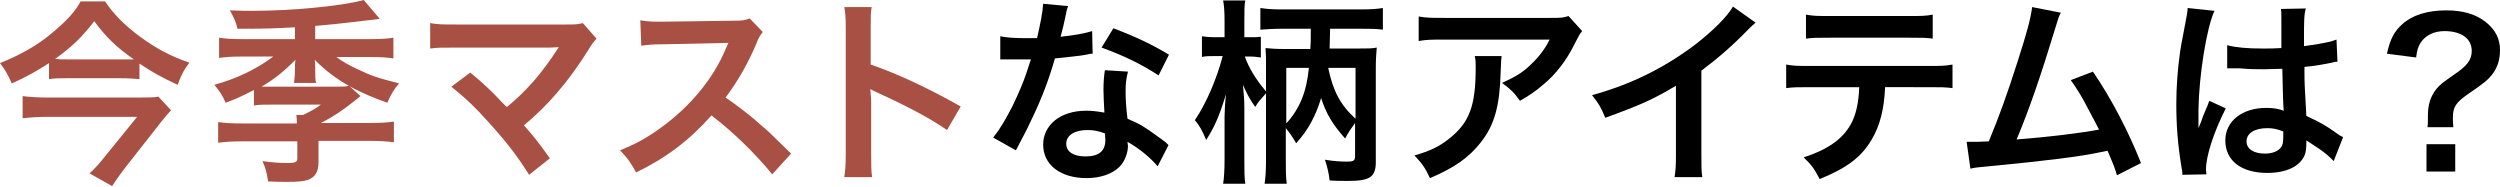 <?xml version="1.0" encoding="utf-8"?>
<!-- Generator: Adobe Illustrator 26.3.1, SVG Export Plug-In . SVG Version: 6.00 Build 0)  -->
<svg version="1.1" id="&#x30EC;&#x30A4;&#x30E4;&#x30FC;_1" xmlns="http://www.w3.org/2000/svg" xmlns:xlink="http://www.w3.org/1999/xlink" x="0px" y="0px" viewbox="0 0 530.6 39.6" enable-background="new 0 0 530.6 39.6" xml:space="preserve" width="530.6" height="39.6">
<g>
	<path fill="#A95045" d="M29.7,16.8c-1.2-0.1-2.5-0.2-4.1-0.2H14.3c-1.6,0-2.7,0-3.9,0.2v-3.4c-2.5,1.6-4.7,2.9-7.9,4.3
		c-0.8-1.8-1.4-2.9-2.5-4.3c4.4-1.8,7.8-3.7,10.8-6.2c3.2-2.6,5.3-4.9,6.3-6.9h5.2c1.8,2.7,4.2,5.1,7.3,7.4
		c3.4,2.5,6.5,4.2,10.6,5.6c-1.2,1.6-1.6,2.3-2.5,4.7c-3.4-1.6-5.1-2.5-8.1-4.5V16.8z M36.3,23.4c-0.4,0.4-1.3,1.5-1.8,2.1
		l-8.1,10.3c-1,1.4-1.8,2.4-2.6,3.7l-4.8-2.7c1.1-1,2.1-2.1,3.2-3.5l6.9-8.5H10c-1.7,0-3.4,0.1-5.2,0.3v-4.7
		c1.7,0.2,3.3,0.3,5.3,0.3h19.2c2.4,0,3.5,0,4.3-0.2L36.3,23.4z M25.9,12.6c1,0,1.8,0,2.5,0c-3.7-2.6-5.8-4.6-8.4-8.1
		c-2.6,3.4-4.8,5.5-8.3,8c0.9,0.1,1.3,0.1,2.4,0.1H25.9z"/>
	<path fill="#A95045" d="M62.5,5.8C59,6,56.2,6.1,52.7,6.1c-0.5,0-1.3,0-2.3,0c-0.3-1.4-0.7-2.2-1.6-3.9c2.4,0.1,3.5,0.1,4.7,0.1
		c8.4,0,19-1,23.7-2.3l3.4,4C80,4.1,79.9,4.1,79,4.2c-4,0.5-9.5,1.1-12.1,1.3v2.8h11.8c2.3,0,3.6-0.1,4.8-0.3v4.4
		c-1.3-0.2-2.8-0.3-4.8-0.3h-7.3c1.3,1,2.6,1.7,4.5,2.6c2.8,1.3,3.7,1.7,8.8,3c-1,1.1-1.7,2.3-2.5,4.1c-2.6-0.9-5.5-2.1-8-3.5
		c-2.9-1.6-5.2-3.4-7.4-5.6c0.1,0.7,0.1,1.4,0.1,1.7v0.5c0,1.3,0,2,0.2,2.7h-4.7c0.1-0.8,0.2-1.6,0.2-2.7v-0.4c0-0.5,0-1.1,0.1-1.8
		c-2.7,2.7-4.5,4.1-7.2,5.7c0.8,0,1.2,0,2.4,0h13.1c1.5,0,2.3,0,3.1-0.2l2.4,2.2c-3.5,2.9-6,4.5-8.4,5.7h10.3c2.5,0,3.8-0.1,5.2-0.3
		v4.4c-1.4-0.2-3-0.3-5.2-0.3H67.6v4.5c0,2.1-0.7,3.2-2.3,3.8c-1,0.3-2.2,0.4-4.2,0.4c-1.7,0-2.4,0-4.2-0.1
		c-0.3-1.9-0.5-2.8-1.2-4.3c2.3,0.3,3.7,0.4,5.3,0.4c1.7,0,2.1-0.2,2.1-1v-3.6H51.5c-2.2,0-3.8,0.1-5.2,0.3v-4.4
		c1.3,0.2,2.6,0.3,5.1,0.3h11.6c0-0.8,0-0.8-0.1-1.8h1.4c1.5-0.7,2.8-1.4,3.8-2.2h-10c-2.1,0-3.2,0-4.2,0.2v-3.3
		c-3.1,1.6-3.9,1.9-6,2.7c-0.8-1.7-1.1-2.2-2.4-3.8c4.7-1.3,8.9-3.3,12.5-6h-6.8c-1.9,0-3.4,0.1-4.7,0.3V8c1.2,0.2,2.7,0.3,4.8,0.3
		h11.3V5.8z"/>
	<path fill="#A95045" d="M99.8,15.4c2.2,1.8,3.5,3,5.2,4.7c2.3,2.4,2.3,2.4,2.6,2.6c2.2-1.8,3.9-3.5,5.5-5.3c1.8-2,4.1-5.2,5.1-6.8
		c0.1-0.2,0.1-0.2,0.3-0.4c0-0.1,0-0.1,0.1-0.2c-0.4,0-1.1,0.1-1.9,0.1h-15.3c-1.5,0-2.7,0-4.7,0c-3.4,0-3.8,0-5.4,0.2V4.9
		c1.6,0.3,2.6,0.3,5.5,0.3l23.4,0c1.8,0,2.4,0,3.5-0.3l2.9,3.3c-0.6,0.7-0.9,1-1.8,2.5c-4,6.4-8.4,11.6-13.6,15.9c1.8,2,3.4,4,5.5,7
		l-4.4,3.5c-2.4-3.8-4.6-6.7-8.1-10.6c-3.2-3.6-5.3-5.6-8.4-8.1L99.8,15.4z"/>
	<path fill="#A95045" d="M163.9,37c-3.5-4.3-8.3-9-12.9-12.5c-4.7,5.3-9.6,9-16,12.1c-1.2-2.2-1.7-2.9-3.4-4.7
		c3.2-1.3,5.3-2.4,8.4-4.6c6.3-4.5,11.4-10.5,14.1-17.1l0.5-1.1c-0.7,0-0.7,0-13.9,0.3c-2,0-3.2,0.1-4.6,0.3l-0.2-5.4
		c1.2,0.2,2,0.3,3.7,0.3c0.2,0,0.5,0,1,0l14.8-0.2c2.4,0,2.7-0.1,3.7-0.5l2.8,2.9c-0.5,0.6-0.9,1.2-1.3,2.3c-1.9,4.5-4,8.1-6.6,11.6
		c2.6,1.8,4.9,3.5,7.8,6.1c1.1,0.9,1.1,0.9,6.1,5.8L163.9,37z"/>
	<path fill="#A95045" d="M179.2,37.5c0.2-1.3,0.3-2.5,0.3-4.7V5.8c0-2.1-0.1-3.2-0.3-4.3h5.8c-0.2,1.3-0.2,1.8-0.2,4.4v7.8
		c5.8,2,12.4,5.1,19.1,8.9l-2.9,5c-3.5-2.4-7.9-4.8-14.9-8c-1-0.5-1.1-0.5-1.4-0.7c0.1,1.2,0.2,1.7,0.2,2.9v11.1
		c0,2.2,0,3.3,0.2,4.7H179.2z"/>
	<path d="M226.7,1.3c-0.3,0.8-0.3,0.8-0.7,2.8c-0.2,1-0.4,1.8-0.9,3.7c2.9-0.3,5.1-0.7,6.7-1.2l0.1,4.8c-0.5,0-0.5,0-1.3,0.2
		c-1.5,0.3-4.1,0.5-6.7,0.8c-1.2,4.2-2.7,8.2-4.6,12.2c-1,2.1-1.3,2.8-2.9,5.8c-0.5,1-0.5,1-0.8,1.5l-4.8-2.7
		c1.5-1.9,2.6-3.8,4.1-6.7c1.6-3.4,2.4-5.1,3.9-9.9c-1.9,0-2.1,0-2.6,0c-0.5,0-0.8,0-1.7,0l-2.2,0V7.7c1.5,0.3,3.1,0.4,5.7,0.4
		c0.5,0,1.2,0,2.1,0c0.7-3,1.2-5.5,1.3-7.3L226.7,1.3z M245.7,35.3c-1.5-1.8-3.9-3.8-6.4-5.2c0,0.4,0.1,0.7,0.1,0.8
		c0,1.6-0.7,3.4-1.8,4.5c-1.5,1.5-4,2.4-7,2.4c-5.5,0-9.2-2.8-9.2-7.1c0-4.2,3.7-7.2,9.1-7.2c1.3,0,2.1,0.1,3.9,0.4
		c-0.1-1.9-0.2-3.6-0.2-4.8c0-1.6,0.1-2.9,0.3-4.2l4.9,0.3c-0.4,1.6-0.5,2.5-0.5,4.2c0,1.7,0.1,3.4,0.4,5.8c3,1.3,3.4,1.6,6.6,3.9
		c0.6,0.4,0.8,0.6,1.5,1.1c0.3,0.3,0.3,0.3,0.6,0.6L245.7,35.3z M230.8,27.6c-2.7,0-4.5,1.1-4.5,2.9c0,1.7,1.5,2.7,4.1,2.7
		c2.9,0,4.2-1.2,4.2-3.5c0-0.4-0.1-1.4-0.1-1.4C233.1,27.8,232.1,27.6,230.8,27.6z M245.9,16c-3.7-2.4-7.4-4.2-12.1-5.9l2.5-4.1
		c5,1.9,8.1,3.4,11.8,5.6L245.9,16z"/>
	<path d="M268.7,19.8c-1.3,1.5-1.5,1.6-2.3,2.9c-1.3-1.9-1.7-2.7-2.6-4.7c0.2,2.1,0.3,3.2,0.3,4.9v11c0,2.2,0,3.8,0.2,5.1h-4.7
		c0.2-1.3,0.3-3,0.3-5.1v-9.2c0-0.8,0.1-2.8,0.3-4.7c-1.4,4.6-2.4,6.9-4.2,9.7c-0.9-2.1-1.4-3-2.4-4.2c2.4-3.5,4.7-8.9,5.9-13.6
		h-1.6c-1.3,0-2.1,0-2.8,0.2V7.7c0.8,0.1,1.5,0.2,2.8,0.2h2V4.5c0-2.2-0.1-3.2-0.3-4.4h4.7c-0.2,1-0.2,2.1-0.2,4.4v3.4h1.2
		c1.1,0,1.6,0,2.3-0.1v4.4c-0.7-0.1-1.4-0.2-2.2-0.2h-1.2c0.9,2.5,2.3,4.8,4.5,7.4V14c0-1.6,0-2.6-0.1-3.8c1.1,0.1,2.1,0.2,4.1,0.2
		h5.4c0.1-1.4,0.1-1.4,0.1-3.8V6.1h-6c-1.9,0-3.4,0.1-4.7,0.2V1.7c1.3,0.2,2.6,0.3,4.7,0.3h16.6c2.1,0,3.5-0.1,4.7-0.3v4.6
		c-1.4-0.2-2.8-0.2-4.7-0.2h-6.5c-0.1,3.4-0.1,3.4-0.1,4.2h5.8c2.4,0,3.2,0,4.2-0.2c-0.1,1.3-0.2,2.4-0.2,4.2v20.1
		c0,3.2-1.3,4-5.9,4c-0.8,0-2.6,0-3.9-0.1c-0.2-1.7-0.5-2.9-1-4.4c1.8,0.3,3.3,0.4,4.6,0.4c1.6,0,1.8-0.2,1.8-1.3v-6.9
		c-1,1.4-1.5,2.1-2.1,3.3c-2.7-3-4.1-5.4-5.1-8.6c-1.2,3.9-2.7,6.7-5.3,9.6c-0.7-1.2-1.3-2.1-2.2-3.2V34c0,2,0,3.6,0.2,5h-4.7
		c0.2-1.3,0.3-3,0.3-5V19.8z M273,26.2c2.9-3.2,4.3-6.7,4.8-11.8H273V26.2z M281.9,14.4c1,4.9,2.6,7.9,5.8,10.8V14.4H281.9z"/>
	<path d="M318.7,11.9c-0.1,0.8-0.1,0.8-0.2,3.4c-0.2,7.2-1.3,11.2-4.2,14.9c-2.5,3.2-5.6,5.4-10.8,7.6c-1.1-2.3-1.6-3-3.3-4.8
		c3.4-1,5.3-1.9,7.4-3.6c4.3-3.4,5.6-7,5.6-15c0-1.3,0-1.6-0.2-2.5H318.7z M335.8,6.6c-0.6,0.7-0.6,0.8-1.7,2.9
		c-1.5,3.1-3.9,6.3-6.5,8.4c-1.7,1.5-3.1,2.4-5,3.5c-1.3-1.8-1.9-2.4-3.8-3.8c2.8-1.3,4.4-2.2,6.1-3.9c1.7-1.6,3-3.3,4-5.3h-22.1
		c-2.9,0-4,0-5.7,0.3V3.5c1.6,0.3,2.9,0.3,5.8,0.3h21.9c2.5,0,2.9,0,4.1-0.4L335.8,6.6z"/>
	<path d="M372.6,4.8c-0.7,0.6-0.9,0.8-1.6,1.5c-3.2,3.3-6.3,6-9.9,8.7v17.9c0,2.3,0,3.5,0.2,4.7h-5.9c0.2-1.2,0.3-2.1,0.3-4.5V18.2
		c-4.9,2.9-7.3,4-15,6.8c-0.9-2.2-1.3-2.9-2.8-4.8c8.3-2.3,15.4-5.8,22.1-10.9c3.7-2.9,6.6-5.8,7.8-7.9L372.6,4.8z"/>
	<path d="M400.1,18.4c-0.2,4.8-1.1,8.3-2.9,11.3c-2.2,3.7-5.3,6-11,8.3c-1.1-2.1-1.6-2.9-3.4-4.6c5-1.6,8.2-3.8,10-7
		c1.1-1.9,1.7-4.7,1.8-7.9h-10.2c-2.9,0-3.8,0-5.3,0.2v-5c1.6,0.3,2.5,0.3,5.4,0.3H409c2.9,0,3.8,0,5.4-0.3v5
		c-1.5-0.2-2.5-0.2-5.3-0.2H400.1z M383.3,3.1c1.6,0.3,2.4,0.3,5.4,0.3h16.1c3,0,3.9,0,5.4-0.3v5.1C408.9,8,407.9,8,404.9,8h-16.3
		c-2.9,0-3.9,0-5.3,0.2V3.1z"/>
	<path d="M437.4,2.7c-0.5,0.9-0.5,1-1.1,3c-3.2,10.5-5.6,17.5-8.3,23.9c6.6-0.5,13.9-1.4,17.5-2.1c-0.5-1-1-1.9-2-3.8
		c-1.8-3.5-2.6-4.7-4-6.7l4.7-1.8c3.9,5.7,7.6,12.8,10.2,19.4l-5.1,2.6c-0.5-1.7-0.5-1.7-2-5.2c-0.5,0.1-0.5,0.1-1.5,0.3
		c-4.2,0.9-11.2,1.8-23.8,3c-2.4,0.2-3,0.3-3.8,0.5l-0.8-5.7c0.6,0,0.6,0,1.1,0c0.8,0,1.8,0,3.6-0.1c2.2-5.3,3.9-10,6.1-16.9
		c2-6.2,2.8-9.2,3.1-11.6L437.4,2.7z"/>
	<path d="M463.2,37.1c0-0.4,0-0.7-0.2-1.6c-0.8-4.9-1.1-8.9-1.1-13.4c0-3.8,0.3-7.5,0.8-11.1c0.2-1.3,0.2-1.3,1.1-6
		c0.3-1.5,0.5-2.7,0.5-3.1c0,0,0-0.1,0-0.2l5.7,0.6c-1.7,3.7-3.3,13.8-3.4,21.1c0,1.5,0,1.5,0,2.2c0,0.3,0,0.3,0,0.7
		c0,0.3,0,0.4,0,0.9h0c0.2-0.5,0.2-0.5,0.5-1.2c0.1-0.3,0.3-0.8,0.5-1.4c0.4-0.9,0.4-0.9,0.8-1.9c0.1-0.1,0.1-0.3,0.5-1.3l3.5,1.6
		c-2.5,4.9-4.2,10.1-4.2,12.9c0,0.3,0,0.3,0.1,1.1L463.2,37.1z M472.7,9.6c2,0.5,4.2,0.7,7.6,0.7c1.5,0,2.4,0,3.9-0.1
		c0-2.5,0-4.6,0-6.3c0-0.9,0-1.6-0.1-2l5.3-0.1C489,2.9,489,5,489,7.9c0,0.5,0,1.1,0,1.9c2.2-0.3,4-0.6,5.7-1
		c0.3-0.1,0.3-0.1,0.9-0.3l0.3-0.1l0.2,4.7c-0.4,0-0.5,0-1.2,0.2c-1.4,0.3-3.6,0.7-5.8,0.9c0,0.4,0,0.4,0,0.9c0,2.4,0,2.4,0.4,9.5
		c3,1.4,4.1,2,6.6,3.8c0.5,0.4,0.8,0.5,1.2,0.7l-2,5.1c-0.7-0.8-2-1.9-3.2-2.7c-1.4-0.9-2.4-1.6-2.6-1.7c0,0.3,0,0.3,0,0.6
		c0,0.9-0.1,1.8-0.3,2.4c-1,2.5-3.9,3.9-8,3.9c-5.5,0-8.9-2.6-8.9-6.9c0-4.1,3.6-6.9,8.7-6.9c1.6,0,2.6,0.2,3.7,0.6
		c-0.1-1.1-0.2-3.1-0.3-8.9c-1.7,0-2.7,0.1-3.8,0.1c-1.6,0-3.2,0-5.2-0.2c-0.6,0-1.1,0-1.3,0c-0.4,0-0.6,0-0.7,0c-0.2,0-0.3,0-0.4,0
		c0,0-0.1,0-0.3,0L472.7,9.6z M481.2,27.2c-2.7,0-4.4,1.1-4.4,2.8c0,1.6,1.5,2.6,3.9,2.6c1.6,0,2.8-0.5,3.4-1.3
		c0.4-0.5,0.5-1.1,0.5-2.3c0-0.5,0-1.1,0-1.1C483.3,27.4,482.5,27.2,481.2,27.2z"/>
	<path d="M515.2,27.1c0.1-0.7,0.1-1.2,0.1-1.8l0-0.8c0-2.2,0.5-3.9,1.7-5.5c0.9-1.1,1.2-1.3,3.9-3.2c2.7-1.8,3.7-3.1,3.7-5
		c0-2.6-2.2-4.2-5.8-4.2c-2.2,0-4,0.9-5,2.4c-0.6,0.9-0.8,1.6-1,3.2l-6.2-0.8c0.7-3.1,1.5-4.7,3.3-6.3c2.1-1.9,5.3-2.9,9.3-2.9
		c3.5,0,6.3,0.8,8.4,2.5c2,1.6,3,3.5,3,5.9c0,2-0.5,3.6-1.5,5c-1,1.3-1.8,2-5.2,4.3c-2.6,1.8-3.3,2.8-3.3,5c0,0.7,0,1.3,0.1,2.1
		H515.2z M521.1,30.6v5.8H515v-5.8H521.1z"/>
</g>
</svg>
